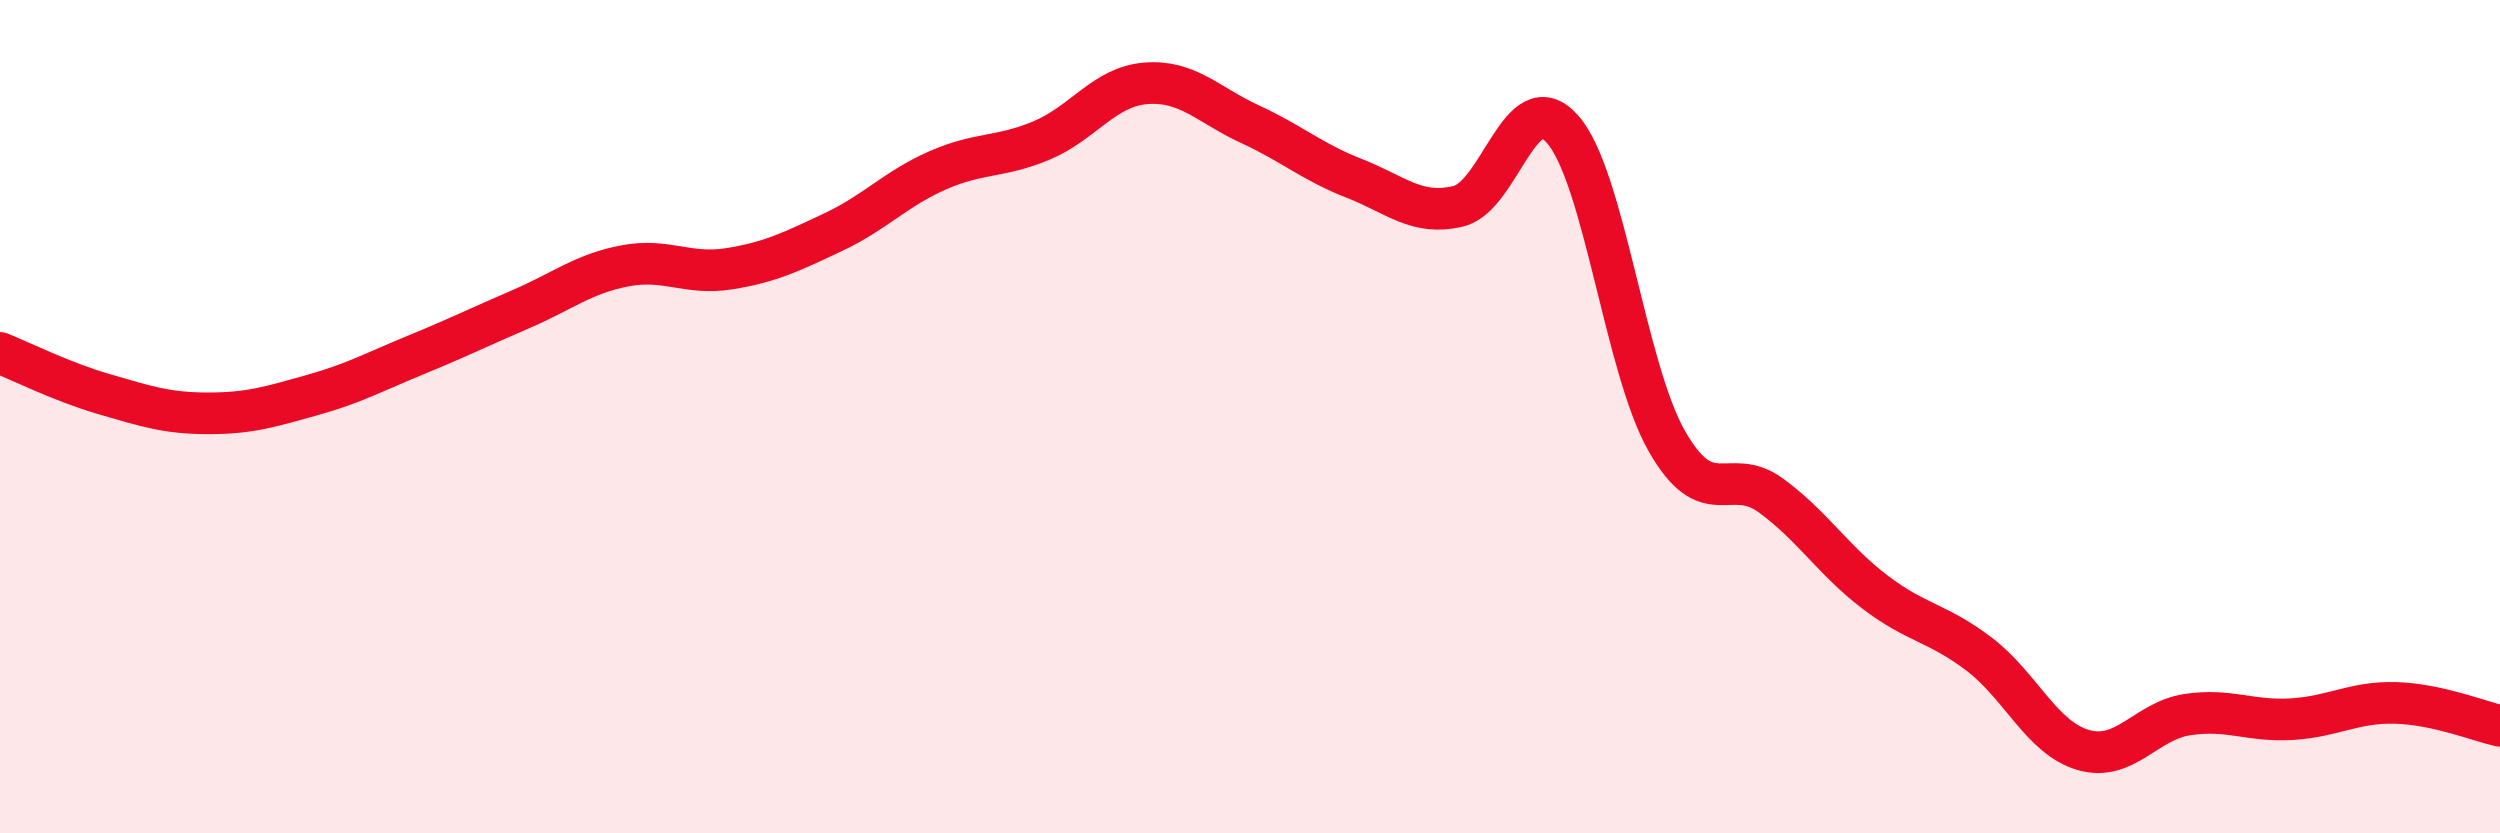 
    <svg width="60" height="20" viewBox="0 0 60 20" xmlns="http://www.w3.org/2000/svg">
      <path
        d="M 0,8.47 C 0.5,8.67 1.5,9.17 2.5,9.46 C 3.5,9.75 4,9.92 5,9.92 C 6,9.92 6.5,9.76 7.5,9.48 C 8.5,9.2 9,8.92 10,8.51 C 11,8.1 11.5,7.85 12.5,7.42 C 13.5,6.99 14,6.57 15,6.38 C 16,6.19 16.5,6.61 17.5,6.45 C 18.5,6.29 19,6.04 20,5.57 C 21,5.1 21.5,4.53 22.5,4.09 C 23.5,3.65 24,3.79 25,3.37 C 26,2.95 26.5,2.08 27.5,2 C 28.5,1.92 29,2.52 30,2.98 C 31,3.44 31.5,3.89 32.5,4.28 C 33.5,4.67 34,5.19 35,4.95 C 36,4.71 36.5,1.97 37.5,3.1 C 38.5,4.23 39,8.82 40,10.58 C 41,12.34 41.5,11.16 42.5,11.89 C 43.5,12.62 44,13.45 45,14.21 C 46,14.97 46.5,14.94 47.5,15.7 C 48.5,16.46 49,17.71 50,18 C 51,18.29 51.5,17.3 52.5,17.15 C 53.5,17 54,17.32 55,17.26 C 56,17.2 56.5,16.84 57.5,16.87 C 58.5,16.9 59.5,17.31 60,17.42L60 20L0 20Z"
        fill="#EB0A25"
        opacity="0.1"
        stroke-linecap="round"
        stroke-linejoin="round"
      />
      <path
        d="M 0,8.47 C 0.5,8.67 1.5,9.17 2.5,9.46 C 3.5,9.75 4,9.92 5,9.92 C 6,9.92 6.5,9.76 7.5,9.48 C 8.5,9.2 9,8.92 10,8.51 C 11,8.1 11.5,7.85 12.5,7.42 C 13.5,6.99 14,6.57 15,6.38 C 16,6.19 16.5,6.61 17.5,6.45 C 18.5,6.29 19,6.04 20,5.57 C 21,5.1 21.5,4.53 22.5,4.09 C 23.5,3.65 24,3.79 25,3.37 C 26,2.95 26.5,2.08 27.5,2 C 28.5,1.92 29,2.52 30,2.98 C 31,3.44 31.5,3.89 32.5,4.28 C 33.5,4.67 34,5.19 35,4.95 C 36,4.71 36.5,1.97 37.5,3.1 C 38.5,4.23 39,8.82 40,10.58 C 41,12.34 41.5,11.16 42.5,11.89 C 43.5,12.62 44,13.45 45,14.21 C 46,14.97 46.5,14.94 47.5,15.7 C 48.5,16.46 49,17.71 50,18 C 51,18.29 51.5,17.3 52.5,17.15 C 53.5,17 54,17.32 55,17.26 C 56,17.2 56.5,16.84 57.5,16.87 C 58.5,16.9 59.5,17.31 60,17.42"
        stroke="#EB0A25"
        stroke-width="1"
        fill="none"
        stroke-linecap="round"
        stroke-linejoin="round"
      />
    </svg>
  